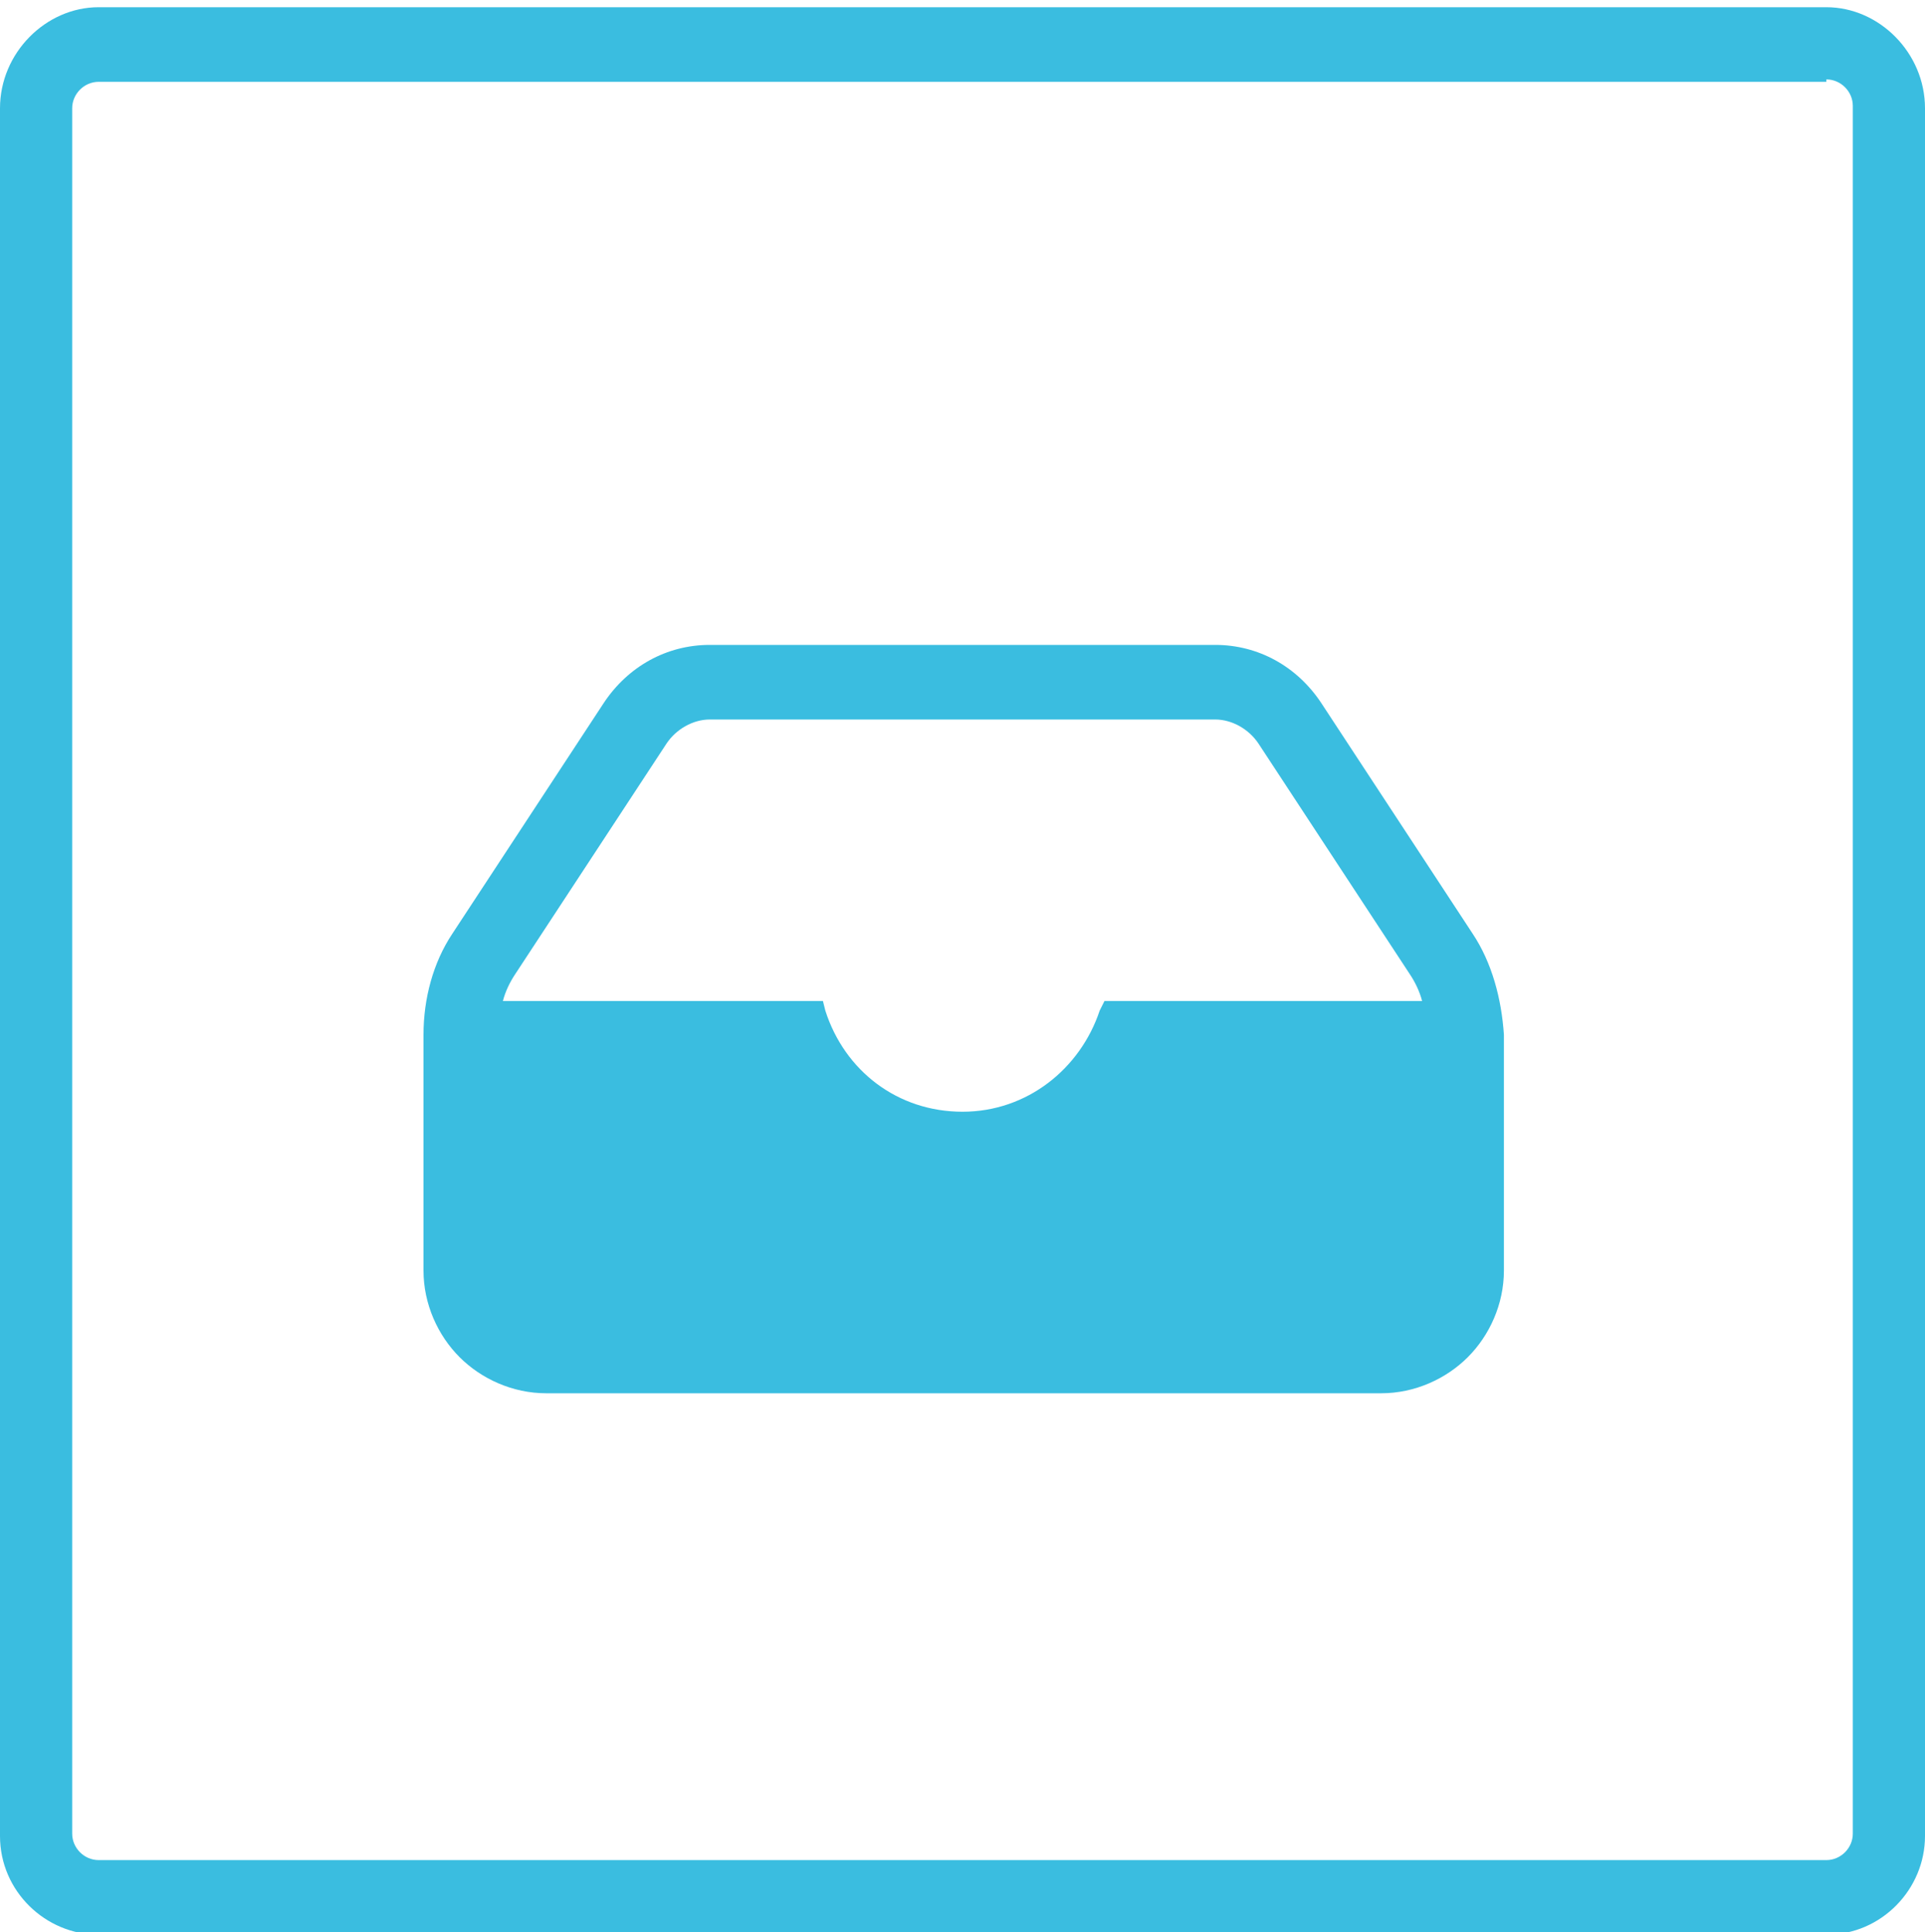 <?xml version="1.0" encoding="utf-8"?>
<!-- Generator: Adobe Illustrator 21.1.0, SVG Export Plug-In . SVG Version: 6.00 Build 0)  -->
<svg version="1.1" id="レイヤー_1" xmlns="http://www.w3.org/2000/svg" xmlns:xlink="http://www.w3.org/1999/xlink" x="0px"
	 y="0px" viewBox="0 0 80 80.3" style="enable-background:new 0 0 80 80.3;" xml:space="preserve">
<style type="text/css">
	.st0{fill:#3ABDE0;}
</style>
<g>
	<g>
		<g>
			<path class="st0" d="M75.9,3.3c0.6,0,1.1,0.5,1.1,1.1v71.8c0,0.6-0.5,1.1-1.1,1.1H4.1c-0.6,0-1.1-0.5-1.1-1.1V4.5
				c0-0.6,0.5-1.1,1.1-1.1H75.9 M75.9,0.3H4.1C1.9,0.3,0,2.2,0,4.5v71.8c0,2.3,1.9,4.1,4.1,4.1h71.8c2.3,0,4.1-1.9,4.1-4.1V4.5
				C80,2.2,78.1,0.3,75.9,0.3L75.9,0.3z"/>
		</g>
	</g>
</g>
<g>
	<g>
		<g>
			<path class="st0" d="M61.2,38.8l-6.3-9.6c-1-1.5-2.6-2.4-4.4-2.4h-21c-1.8,0-3.4,0.9-4.4,2.4l-6.3,9.6C18,40,17.6,41.5,17.6,43
				v9.8c0,1.4,0.6,2.7,1.5,3.6c0.9,0.9,2.2,1.5,3.6,1.5h34.7c1.4,0,2.7-0.6,3.6-1.5c0.9-0.9,1.5-2.2,1.5-3.6V43
				C62.4,41.5,62,40,61.2,38.8z M45.9,41.6L45.7,42c-0.8,2.4-3,4.2-5.7,4.2c-2.7,0-4.9-1.7-5.7-4.2l-0.1-0.4H20.9
				c0.1-0.4,0.3-0.8,0.5-1.1l6.3-9.6c0.4-0.6,1.1-1,1.8-1h21c0.7,0,1.4,0.4,1.8,1l6.3,9.6c0.2,0.3,0.4,0.7,0.5,1.1L45.9,41.6
				L45.9,41.6z"/>
		</g>
	</g>
</g>
</svg>
